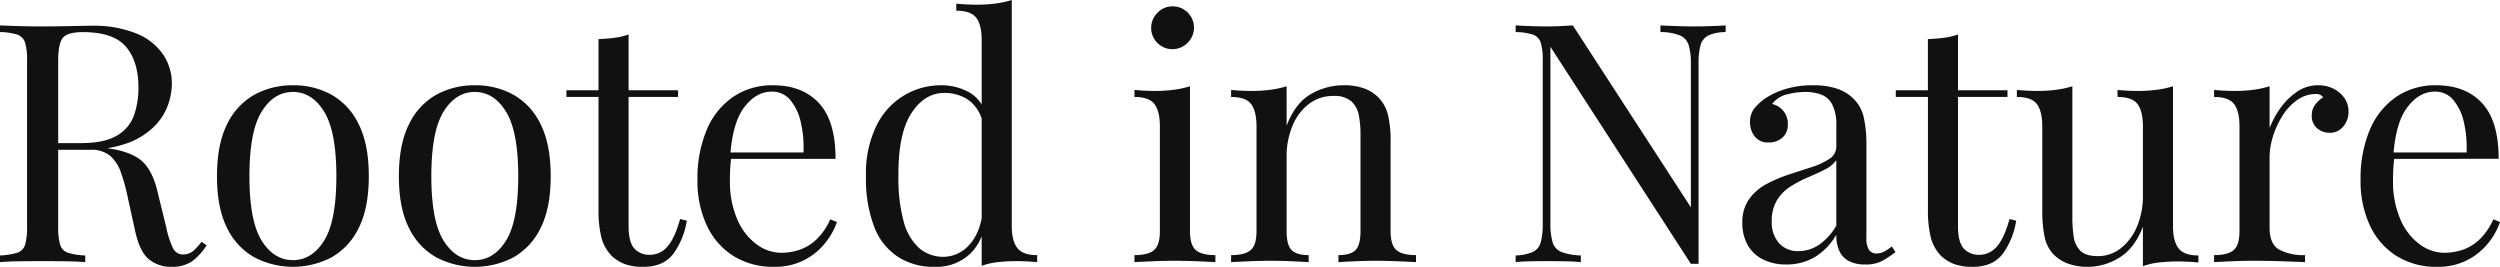 <svg xmlns="http://www.w3.org/2000/svg" width="628.068" height="67.032" viewBox="0 0 628.068 67.032"><path d="M233.924,31.528q1.764.084,4.62.168t5.628.084q3.948,0,7.56-.084t5.124-.084a28.722,28.722,0,0,1,11.3,1.932,14.88,14.88,0,0,1,6.72,5.25,13.045,13.045,0,0,1,2.226,7.434,16.186,16.186,0,0,1-1.008,5.376,14.649,14.649,0,0,1-3.486,5.376,18.692,18.692,0,0,1-6.762,4.158,30.654,30.654,0,0,1-10.836,1.638h-8.064V61.1h7.224q5.964,0,9.114-1.89a9.589,9.589,0,0,0,4.284-5.04,20.591,20.591,0,0,0,1.134-7.014q0-6.636-3.15-10.29t-10.794-3.654q-3.864,0-5.04,1.428t-1.176,5.8V82.1a15.289,15.289,0,0,0,.5,4.536,3.027,3.027,0,0,0,1.974,2.016,17.264,17.264,0,0,0,4.326.672V91q-1.932-.168-4.83-.21t-5.838-.042q-3.276,0-6.132.042t-4.62.21V89.32a17.264,17.264,0,0,0,4.326-.672,3.027,3.027,0,0,0,1.974-2.016,15.289,15.289,0,0,0,.5-4.536V40.432a15.228,15.228,0,0,0-.5-4.578,3.145,3.145,0,0,0-1.974-2.016,14.308,14.308,0,0,0-4.326-.63Zm13.356,29.82q4.536.168,7.14.378t4.242.378q1.638.168,3.15.42,5.628.924,8.106,3.4t3.654,7.686l2.1,8.568a22.754,22.754,0,0,0,1.722,5.334,2.746,2.746,0,0,0,2.73,1.554,3.883,3.883,0,0,0,2.394-.924,15.463,15.463,0,0,0,2.058-2.268l1.26.924a16.012,16.012,0,0,1-3.654,3.99,8.892,8.892,0,0,1-5.334,1.386,8.585,8.585,0,0,1-5.46-1.848q-2.352-1.848-3.528-7.224l-1.848-8.4a45.766,45.766,0,0,0-1.722-6.258,9.929,9.929,0,0,0-2.688-4.158,7.5,7.5,0,0,0-5.082-1.512h-9.072Zm60.228-14.784a19.737,19.737,0,0,1,9.66,2.352,16.788,16.788,0,0,1,6.846,7.392q2.562,5.04,2.562,13.1t-2.562,13.062a16.827,16.827,0,0,1-6.846,7.35,20.927,20.927,0,0,1-19.278,0A16.751,16.751,0,0,1,291,82.474q-2.562-5-2.562-13.062T291,56.308a16.712,16.712,0,0,1,6.888-7.392A19.8,19.8,0,0,1,307.508,46.564Zm0,1.68q-4.788,0-7.854,4.956t-3.066,16.212q0,11.256,3.066,16.17t7.854,4.914q4.788,0,7.854-4.914t3.066-16.17q0-11.256-3.066-16.212T307.508,48.244Zm45.7-1.68a19.737,19.737,0,0,1,9.66,2.352,16.788,16.788,0,0,1,6.846,7.392q2.562,5.04,2.562,13.1T369.71,82.474a16.827,16.827,0,0,1-6.846,7.35,20.927,20.927,0,0,1-19.278,0,16.751,16.751,0,0,1-6.888-7.35q-2.562-5-2.562-13.062t2.562-13.1a16.712,16.712,0,0,1,6.888-7.392A19.8,19.8,0,0,1,353.2,46.564Zm0,1.68q-4.788,0-7.854,4.956t-3.066,16.212q0,11.256,3.066,16.17T353.2,90.5q4.788,0,7.854-4.914t3.066-16.17q0-11.256-3.066-16.212T353.2,48.244ZM391.844,33.8V47.824h12.432V49.5H391.844V82.012q0,3.948,1.428,5.544a5.026,5.026,0,0,0,3.948,1.6,5.692,5.692,0,0,0,4.368-2.058q1.848-2.058,3.192-6.93l1.68.42a19.12,19.12,0,0,1-3.318,8.232q-2.478,3.36-7.6,3.36a13.2,13.2,0,0,1-4.7-.714A9.982,9.982,0,0,1,387.56,89.4,10.441,10.441,0,0,1,385,84.784a28.771,28.771,0,0,1-.714-7.14V49.5H376.22v-1.68h8.064V34.972q2.1-.084,4.032-.336A16.282,16.282,0,0,0,391.844,33.8Zm36.288,12.768q7.392,0,11.55,4.494t4.158,13.986H414.188l-.084-1.6h21.672a27.583,27.583,0,0,0-.672-7.6,13.152,13.152,0,0,0-2.646-5.586,5.865,5.865,0,0,0-4.662-2.1q-3.864,0-6.846,3.864t-3.57,12.264l.252.336q-.168,1.26-.252,2.772T417.3,70.42a23.862,23.862,0,0,0,1.848,9.828,15.072,15.072,0,0,0,4.83,6.258,10.452,10.452,0,0,0,6.174,2.142,14.32,14.32,0,0,0,4.788-.8,11.666,11.666,0,0,0,4.2-2.646,16.023,16.023,0,0,0,3.36-4.956l1.68.672a17.3,17.3,0,0,1-3.024,5.376,16.183,16.183,0,0,1-5.292,4.242,15.973,15.973,0,0,1-7.392,1.638A18.819,18.819,0,0,1,418.094,89.4a17.983,17.983,0,0,1-6.636-7.686,26.271,26.271,0,0,1-2.31-11.3A31.387,31.387,0,0,1,411.5,57.694a18.792,18.792,0,0,1,6.636-8.232A17.411,17.411,0,0,1,428.132,46.564Zm59.976-21.42v56.7q0,3.78,1.386,5.586t5,1.806V91q-2.6-.252-5.208-.252a41.46,41.46,0,0,0-4.662.252,17.734,17.734,0,0,0-4.074.924v-56.7q0-3.78-1.344-5.586t-5.04-1.806V26.068q2.688.252,5.208.252a35.6,35.6,0,0,0,4.662-.294A23.665,23.665,0,0,0,488.108,25.144Zm-17.64,21.42a14.25,14.25,0,0,1,6.93,1.764,9,9,0,0,1,4.326,6.048l-1.092.84a9.313,9.313,0,0,0-3.654-5.124,10.544,10.544,0,0,0-5.838-1.6q-4.956,0-8.274,5.124t-3.234,15.792a41.339,41.339,0,0,0,1.3,11.3,13.7,13.7,0,0,0,3.864,6.72,9.209,9.209,0,0,0,6.258,2.226,8.62,8.62,0,0,0,6.384-3.024q2.856-3.024,3.444-8.9l1.008,1.176q-.672,6.384-4.074,9.828a12.344,12.344,0,0,1-9.2,3.444,16.438,16.438,0,0,1-9.114-2.52,15.743,15.743,0,0,1-5.964-7.56,33.773,33.773,0,0,1-2.058-12.684,27.382,27.382,0,0,1,2.646-12.726,17.926,17.926,0,0,1,16.338-10.122ZM528.512,26.74a5.346,5.346,0,0,1,3.78,9.156,5.346,5.346,0,1,1-7.56-7.56A5.167,5.167,0,0,1,528.512,26.74Zm4.368,20.076V83.188q0,3.528,1.47,4.788t4.914,1.26V91q-1.428-.084-4.326-.21t-5.838-.126q-2.856,0-5.8.126t-4.368.21V89.236q3.444,0,4.914-1.26t1.47-4.788V56.9q0-3.78-1.344-5.586t-5.04-1.806V47.74q2.688.252,5.208.252a35.6,35.6,0,0,0,4.662-.294A23.666,23.666,0,0,0,532.88,46.816Zm38.556-.252a14.7,14.7,0,0,1,5.334.84,9.692,9.692,0,0,1,3.57,2.352,9.542,9.542,0,0,1,2.268,4.2,27.44,27.44,0,0,1,.672,6.8V83.188q0,3.528,1.47,4.788t4.914,1.26V91q-1.428-.084-4.368-.21t-5.712-.126q-2.772,0-5.418.126t-3.99.21V89.236q3.024,0,4.284-1.26t1.26-4.788V58.912a25.4,25.4,0,0,0-.42-4.788,6.217,6.217,0,0,0-1.89-3.528,6.483,6.483,0,0,0-4.494-1.344,9.9,9.9,0,0,0-6.174,2.016,13.168,13.168,0,0,0-4.116,5.5,19.811,19.811,0,0,0-1.47,7.77V83.188q0,3.528,1.26,4.788t4.284,1.26V91q-1.344-.084-3.99-.21t-5.418-.126q-2.772,0-5.712.126t-4.368.21V89.236q3.444,0,4.914-1.26t1.47-4.788V56.9q0-3.78-1.344-5.586t-5.04-1.806V47.74q2.688.252,5.208.252a35.6,35.6,0,0,0,4.662-.294,23.666,23.666,0,0,0,4.074-.882v9.912q2.184-5.712,6.09-7.938A16.305,16.305,0,0,1,571.436,46.564Zm96.012-15.036v1.68a10.425,10.425,0,0,0-4.326.84,3.855,3.855,0,0,0-1.974,2.436,17.536,17.536,0,0,0-.5,4.788V91.42h-1.932L623.432,36.9V81.256A16.323,16.323,0,0,0,623.978,86a3.788,3.788,0,0,0,2.184,2.436,14.834,14.834,0,0,0,4.914.882V91q-1.512-.168-3.948-.21t-4.62-.042q-2.1,0-4.242.042T614.7,91V89.32a11.87,11.87,0,0,0,4.326-.882A3.719,3.719,0,0,0,621,86a17.613,17.613,0,0,0,.5-4.746V40.432a15.227,15.227,0,0,0-.5-4.578,3.145,3.145,0,0,0-1.974-2.016,14.308,14.308,0,0,0-4.326-.63v-1.68q1.428.084,3.57.168t4.242.084q1.848,0,3.528-.084t3.024-.168l29.652,45.7V41.272a16.251,16.251,0,0,0-.546-4.788,3.921,3.921,0,0,0-2.184-2.436,13.065,13.065,0,0,0-4.914-.84v-1.68q1.512.084,3.99.168t4.578.084q2.184,0,4.326-.084T667.448,31.528Zm15.288,60.06a12.834,12.834,0,0,1-5.964-1.3,8.932,8.932,0,0,1-3.822-3.654,11.091,11.091,0,0,1-1.3-5.46,9.981,9.981,0,0,1,1.722-6.048,12.845,12.845,0,0,1,4.41-3.78,35.142,35.142,0,0,1,5.67-2.394q2.982-.966,5.67-1.848a17.527,17.527,0,0,0,4.41-2.058,3.6,3.6,0,0,0,1.722-3.108V56.728a11.073,11.073,0,0,0-1.05-5.376,5.239,5.239,0,0,0-2.814-2.478,11.679,11.679,0,0,0-3.948-.63,18.887,18.887,0,0,0-4.494.588,6.689,6.689,0,0,0-3.822,2.436,5.039,5.039,0,0,1,3.948,5.124,4.254,4.254,0,0,1-1.344,3.318,4.932,4.932,0,0,1-3.444,1.218,4.123,4.123,0,0,1-3.57-1.554,5.771,5.771,0,0,1-1.134-3.486,5.421,5.421,0,0,1,1.092-3.528,13.54,13.54,0,0,1,2.772-2.52,18.5,18.5,0,0,1,5-2.31,23.027,23.027,0,0,1,6.93-.966,19.016,19.016,0,0,1,5.88.8,10.524,10.524,0,0,1,4.032,2.31,9.446,9.446,0,0,1,2.856,4.914,31.059,31.059,0,0,1,.672,6.93V84.868a5.53,5.53,0,0,0,.63,3.024,2.221,2.221,0,0,0,1.974.924,3.894,3.894,0,0,0,1.764-.42,12.462,12.462,0,0,0,2.016-1.344l.924,1.428a27.748,27.748,0,0,1-3.36,2.226,8.87,8.87,0,0,1-4.284.882,8.608,8.608,0,0,1-4.032-.84,5.4,5.4,0,0,1-2.394-2.478,9.488,9.488,0,0,1-.8-4.158,15.657,15.657,0,0,1-5.418,5.628A13.763,13.763,0,0,1,682.736,91.588Zm3.024-3.36a9.136,9.136,0,0,0,5.166-1.6,14.848,14.848,0,0,0,4.326-4.788V65.38a7.727,7.727,0,0,1-2.94,2.394q-1.932.966-4.2,1.932a30.241,30.241,0,0,0-4.326,2.268,10.958,10.958,0,0,0-3.4,3.4,9.982,9.982,0,0,0-1.344,5.46,7.756,7.756,0,0,0,1.806,5.376A6.265,6.265,0,0,0,685.76,88.228ZM725.828,33.8V47.824H738.26V49.5H725.828V82.012q0,3.948,1.428,5.544a5.026,5.026,0,0,0,3.948,1.6,5.691,5.691,0,0,0,4.368-2.058q1.848-2.058,3.192-6.93l1.68.42a19.119,19.119,0,0,1-3.318,8.232q-2.478,3.36-7.6,3.36a13.2,13.2,0,0,1-4.7-.714,9.982,9.982,0,0,1-3.276-2.058,10.442,10.442,0,0,1-2.562-4.62,28.771,28.771,0,0,1-.714-7.14V49.5H710.2v-1.68h8.064V34.972q2.1-.084,4.032-.336A16.282,16.282,0,0,0,725.828,33.8Zm54.012,13.02V81.928q0,3.78,1.386,5.586t5,1.806v1.764q-2.6-.252-5.208-.252a41.461,41.461,0,0,0-4.662.252,17.733,17.733,0,0,0-4.074.924V82.1q-2.1,5.46-5.922,7.77a15,15,0,0,1-7.854,2.31,14.242,14.242,0,0,1-5.124-.84,9.634,9.634,0,0,1-3.612-2.352,8.969,8.969,0,0,1-2.184-4.368A31.673,31.673,0,0,1,747,77.98V56.9q0-3.78-1.344-5.586t-5.04-1.806V47.74q2.688.252,5.208.252a35.6,35.6,0,0,0,4.662-.294,23.665,23.665,0,0,0,4.074-.882V79.828a31.587,31.587,0,0,0,.336,4.788,6.155,6.155,0,0,0,1.68,3.528q1.344,1.344,4.368,1.344a9.186,9.186,0,0,0,5.838-2.016,13.538,13.538,0,0,0,4.032-5.46,19.5,19.5,0,0,0,1.47-7.728V56.9q0-3.78-1.344-5.586T765.9,49.5V47.74q2.688.252,5.208.252a35.6,35.6,0,0,0,4.662-.294A23.665,23.665,0,0,0,779.84,46.816Zm36.456-.252a8.311,8.311,0,0,1,3.99.924,7.223,7.223,0,0,1,2.688,2.394,5.908,5.908,0,0,1,.966,3.318,5.676,5.676,0,0,1-1.3,3.7,4.268,4.268,0,0,1-3.486,1.6,4.677,4.677,0,0,1-3.108-1.134,4,4,0,0,1-1.344-3.234,4.313,4.313,0,0,1,.882-2.73,7.471,7.471,0,0,1,1.974-1.806,2.011,2.011,0,0,0-1.764-.84A8.081,8.081,0,0,0,811,50.3a13.672,13.672,0,0,0-3.7,3.99,22.057,22.057,0,0,0-2.352,5.166,17.348,17.348,0,0,0-.84,5.082V82.348q0,4.116,2.394,5.5a13,13,0,0,0,6.51,1.386V91q-1.932-.084-5.46-.21t-7.476-.126q-2.856,0-5.67.126t-4.242.21V89.236q3.444,0,4.914-1.26t1.47-4.788V56.9q0-3.78-1.344-5.586t-5.04-1.806V47.74q2.688.252,5.208.252a35.6,35.6,0,0,0,4.662-.294,23.666,23.666,0,0,0,4.074-.882v10.5a22.868,22.868,0,0,1,2.646-4.914,16.3,16.3,0,0,1,4.158-4.158A9.263,9.263,0,0,1,816.3,46.564Zm29.652,0q7.392,0,11.55,4.494t4.158,13.986H832l-.084-1.6h21.672a27.583,27.583,0,0,0-.672-7.6,13.152,13.152,0,0,0-2.646-5.586,5.865,5.865,0,0,0-4.662-2.1q-3.864,0-6.846,3.864T835.2,64.288l.252.336q-.168,1.26-.252,2.772t-.084,3.024a23.862,23.862,0,0,0,1.848,9.828,15.072,15.072,0,0,0,4.83,6.258,10.452,10.452,0,0,0,6.174,2.142,14.32,14.32,0,0,0,4.788-.8,11.666,11.666,0,0,0,4.2-2.646,16.021,16.021,0,0,0,3.36-4.956l1.68.672a17.3,17.3,0,0,1-3.024,5.376,16.183,16.183,0,0,1-5.292,4.242,15.973,15.973,0,0,1-7.392,1.638A18.819,18.819,0,0,1,835.91,89.4a17.983,17.983,0,0,1-6.636-7.686,26.271,26.271,0,0,1-2.31-11.3,31.387,31.387,0,0,1,2.352-12.726,18.792,18.792,0,0,1,6.636-8.232A17.412,17.412,0,0,1,845.948,46.564Z" transform="translate(-233.924 -25.144)" fill="#111"/></svg>
